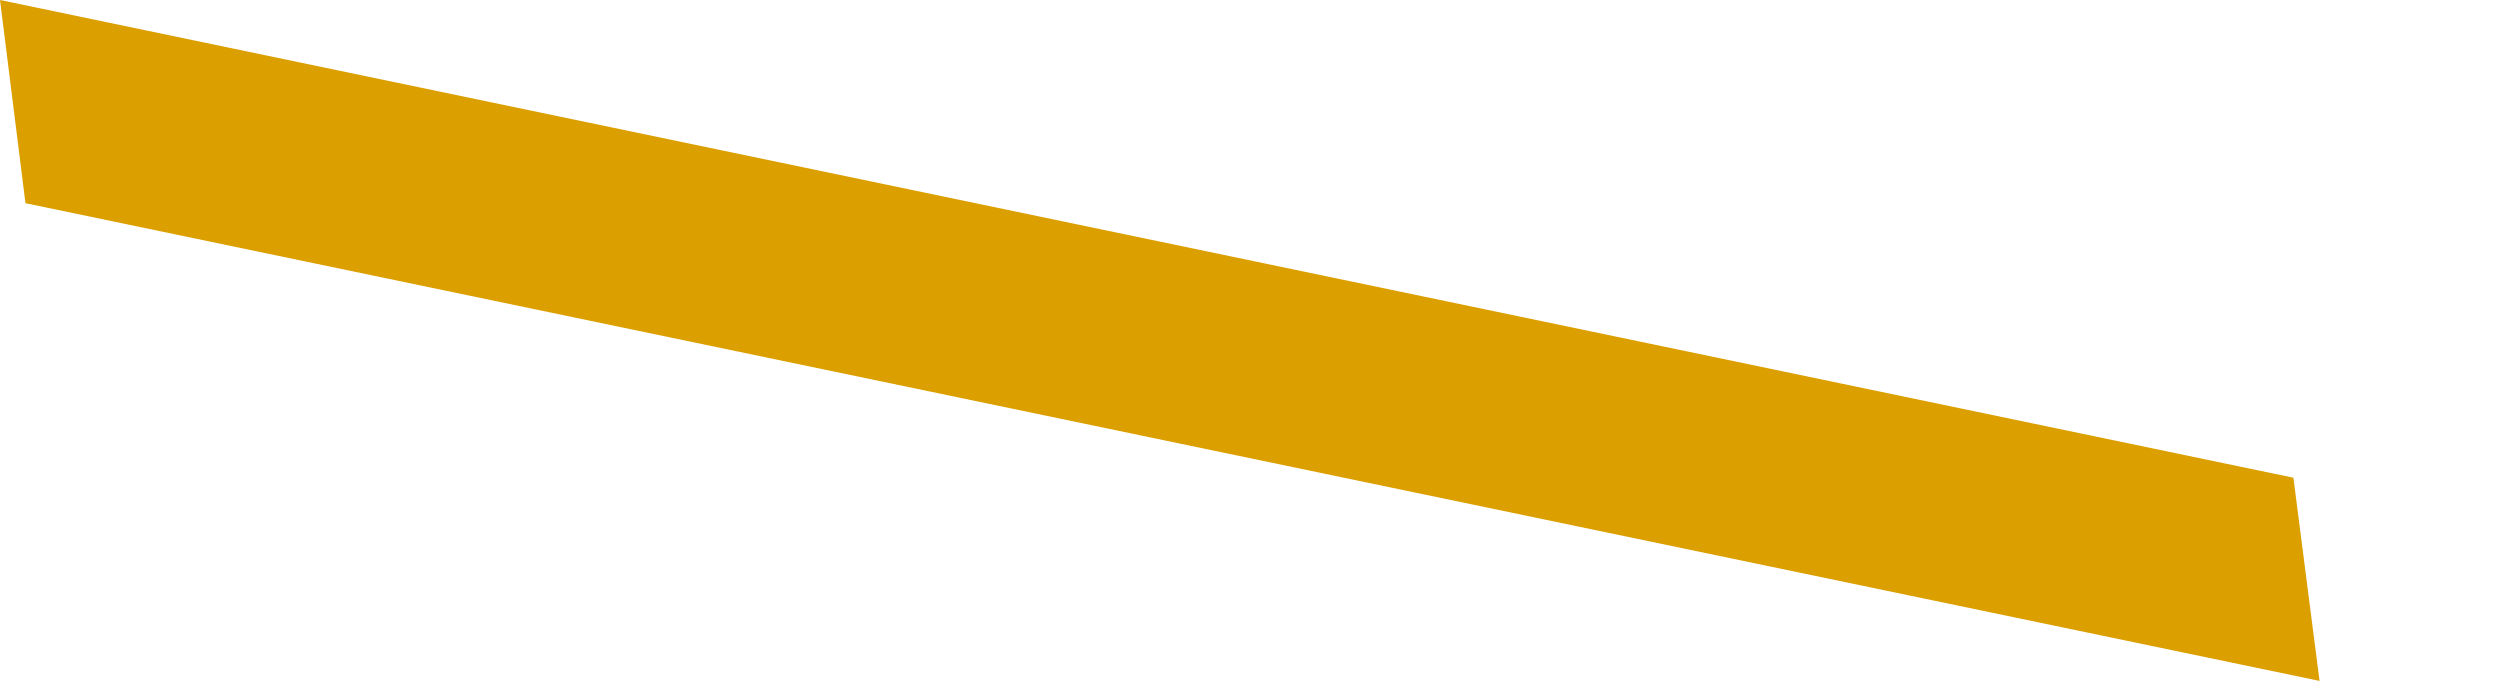 <?xml version="1.0" encoding="utf-8"?>
<svg xmlns="http://www.w3.org/2000/svg" fill="none" height="100%" overflow="visible" preserveAspectRatio="none" style="display: block;" viewBox="0 0 11 3" width="100%">
<path d="M10.206 2.996L0.112 0.894L0 0L10.091 2.102L10.206 2.996Z" fill="#DC9F00" id="Vector"/>
</svg>